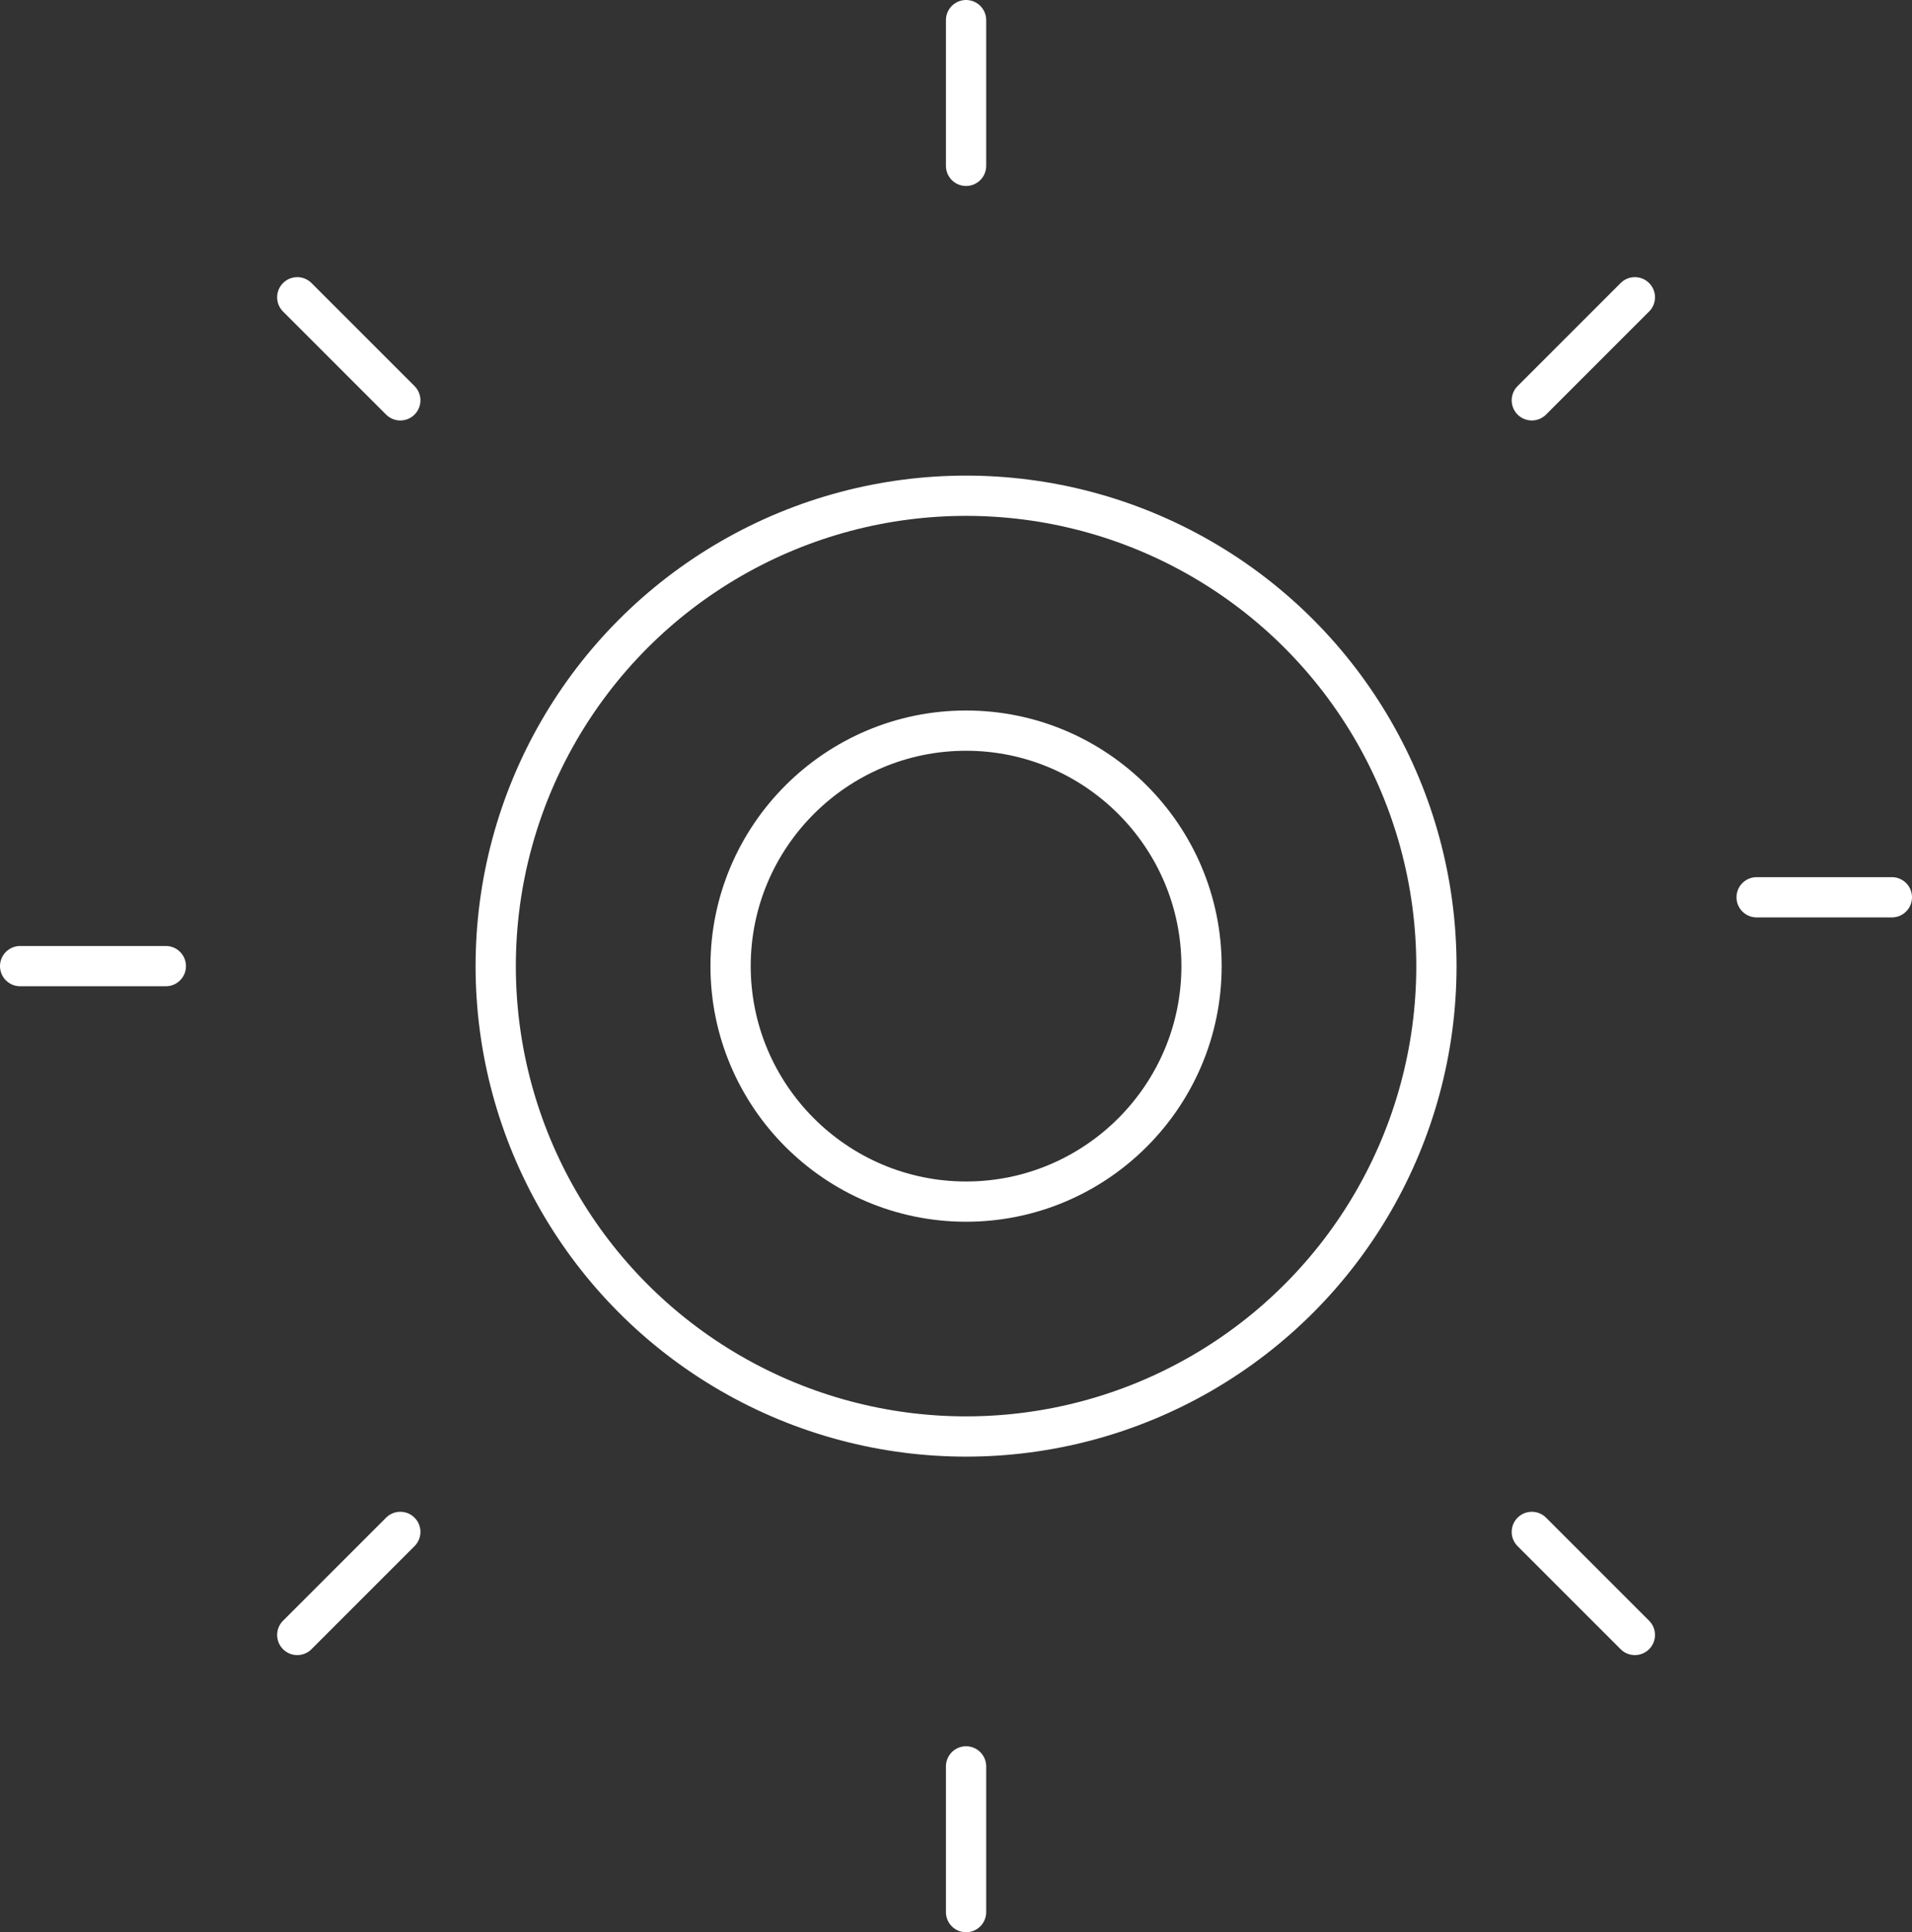 <?xml version="1.0" encoding="UTF-8"?>
<svg id="Layer_2" xmlns="http://www.w3.org/2000/svg" viewBox="0 0 95 96">
  <rect x="0" y="0" width="95" height="96" fill="#333333" stroke="none"/>
  <defs>
    <style>
      .cls-1 {
        fill: none;
        stroke: #fff;
        stroke-linecap: round;
        stroke-linejoin: round;
        stroke-width: 2px;
      }
    </style>
  </defs>
  <g id="_レイアウト" data-name="レイアウト">
    <g>
      <circle class="cls-1" cx="48" cy="48" r="23.37"/>
      <path class="cls-1" d="M48,59.7c-6.45,0-11.7-5.25-11.7-11.7s5.25-11.7,11.7-11.7,11.7,5.25,11.7,11.7-5.25,11.7-11.7,11.7Z"/>
      <line class="cls-1" x1="48" y1="1" x2="48" y2="8.24"/>
      <line class="cls-1" x1="14.77" y1="14.77" x2="19.89" y2="19.89"/>
      <line class="cls-1" x1="1" y1="48" x2="8.24" y2="48"/>
      <line class="cls-1" x1="14.77" y1="81.23" x2="19.89" y2="76.11"/>
      <line class="cls-1" x1="48" y1="95" x2="48" y2="87.76"/>
      <line class="cls-1" x1="81.23" y1="81.23" x2="76.11" y2="76.11"/>
      <line class="cls-1" x1="94" y1="44.58" x2="87.28" y2="44.58"/>
      <line class="cls-1" x1="81.23" y1="14.77" x2="76.11" y2="19.89"/>
    </g>
  </g>
</svg>
